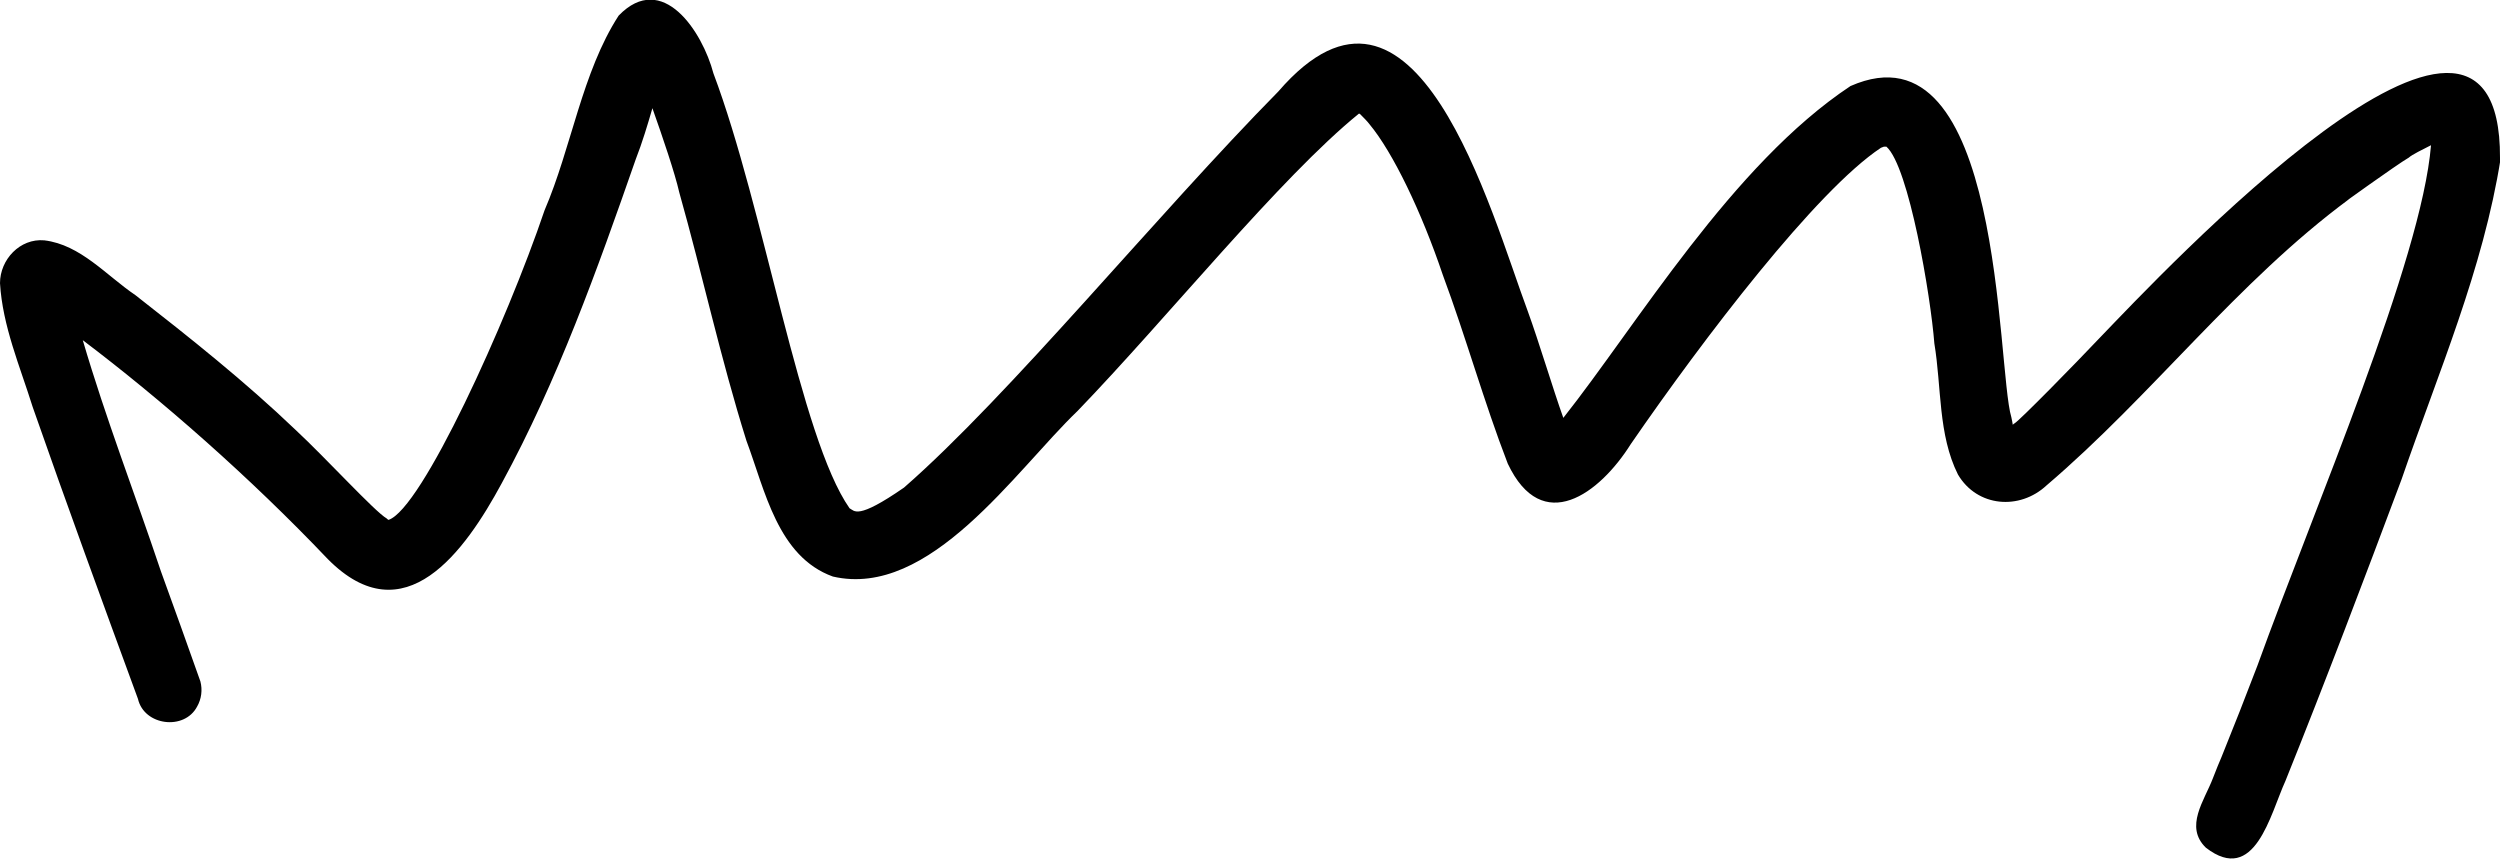 <svg viewBox="0 0 68.86 23.65" xmlns="http://www.w3.org/2000/svg" id="Layer_2">
  <g id="Capa_1">
    <path d="M68.86,4.35c.03-6.81-9.37,3.24-11.02,4.95-.69.73-2.21,2.28-2.35,2.36-.02.01-.03.02-.05.04-.01-.06-.02-.12-.04-.21-.41-1.36-.21-10.98-4.43-9.12-3.26,2.16-5.89,6.59-7.91,9.14-.29-.81-.67-2.09-.98-2.94-1.02-2.73-3.09-10.43-6.87-6.05-3.34,3.39-7.4,8.37-10.31,10.91-1.3.9-1.36.64-1.5.57-1.36-1.94-2.35-8.26-3.75-11.98-.3-1.14-1.4-2.84-2.61-1.59-1.01,1.56-1.3,3.64-2.04,5.36-1.05,3.1-3.39,8.24-4.3,8.53-.02-.01-.03-.02-.05-.04-.33-.19-1.67-1.66-2.51-2.44-1.39-1.33-2.9-2.53-4.41-3.71-.8-.54-1.51-1.39-2.51-1.51C.55,6.56,0,7.15,0,7.8c.07,1.18.55,2.29.9,3.41.94,2.69,1.92,5.37,2.9,8.04.17.74,1.28.88,1.63.21.12-.21.15-.46.09-.69-.36-1.01-.72-2.03-1.09-3.04-.71-2.12-1.52-4.21-2.15-6.36,2.17,1.64,4.6,3.77,6.75,6.03,2.11,2.13,3.78-.22,4.79-2.09,1.54-2.83,2.63-5.88,3.69-8.92.18-.46.33-.96.46-1.41.28.79.62,1.79.74,2.32.64,2.27,1.14,4.58,1.85,6.84.51,1.36.86,3.19,2.38,3.74,2.67.62,5.03-2.92,6.74-4.56,2.48-2.57,5.58-6.43,7.75-8.19,0,0,.02,0,.03.01.08.08.21.21.26.28.65.78,1.44,2.43,2.02,4.15.64,1.72,1.13,3.49,1.79,5.2.95,2.01,2.53.83,3.39-.54,2.01-2.92,5.11-6.98,6.89-8.16.03-.01.06-.02.08-.03.02,0,.05,0,.07,0,.62.55,1.22,4.12,1.32,5.42.2,1.2.1,2.51.65,3.61.53.9,1.7.99,2.44.3,2.91-2.48,5.24-5.6,8.34-7.89-.41.29,1.31-.95,1.64-1.14.07-.07.39-.23.61-.34-.26,3.17-3.21,9.98-4.78,14.33-.32.84-.65,1.68-.99,2.52-.09.19-.45,1.14-.24.59-.23.61-.79,1.33-.19,1.91,1.35,1.04,1.77-.92,2.19-1.84,1.11-2.76,2.16-5.53,3.2-8.31,1-2.91,2.25-5.79,2.73-8.85Z"></path>
  </g>
</svg>